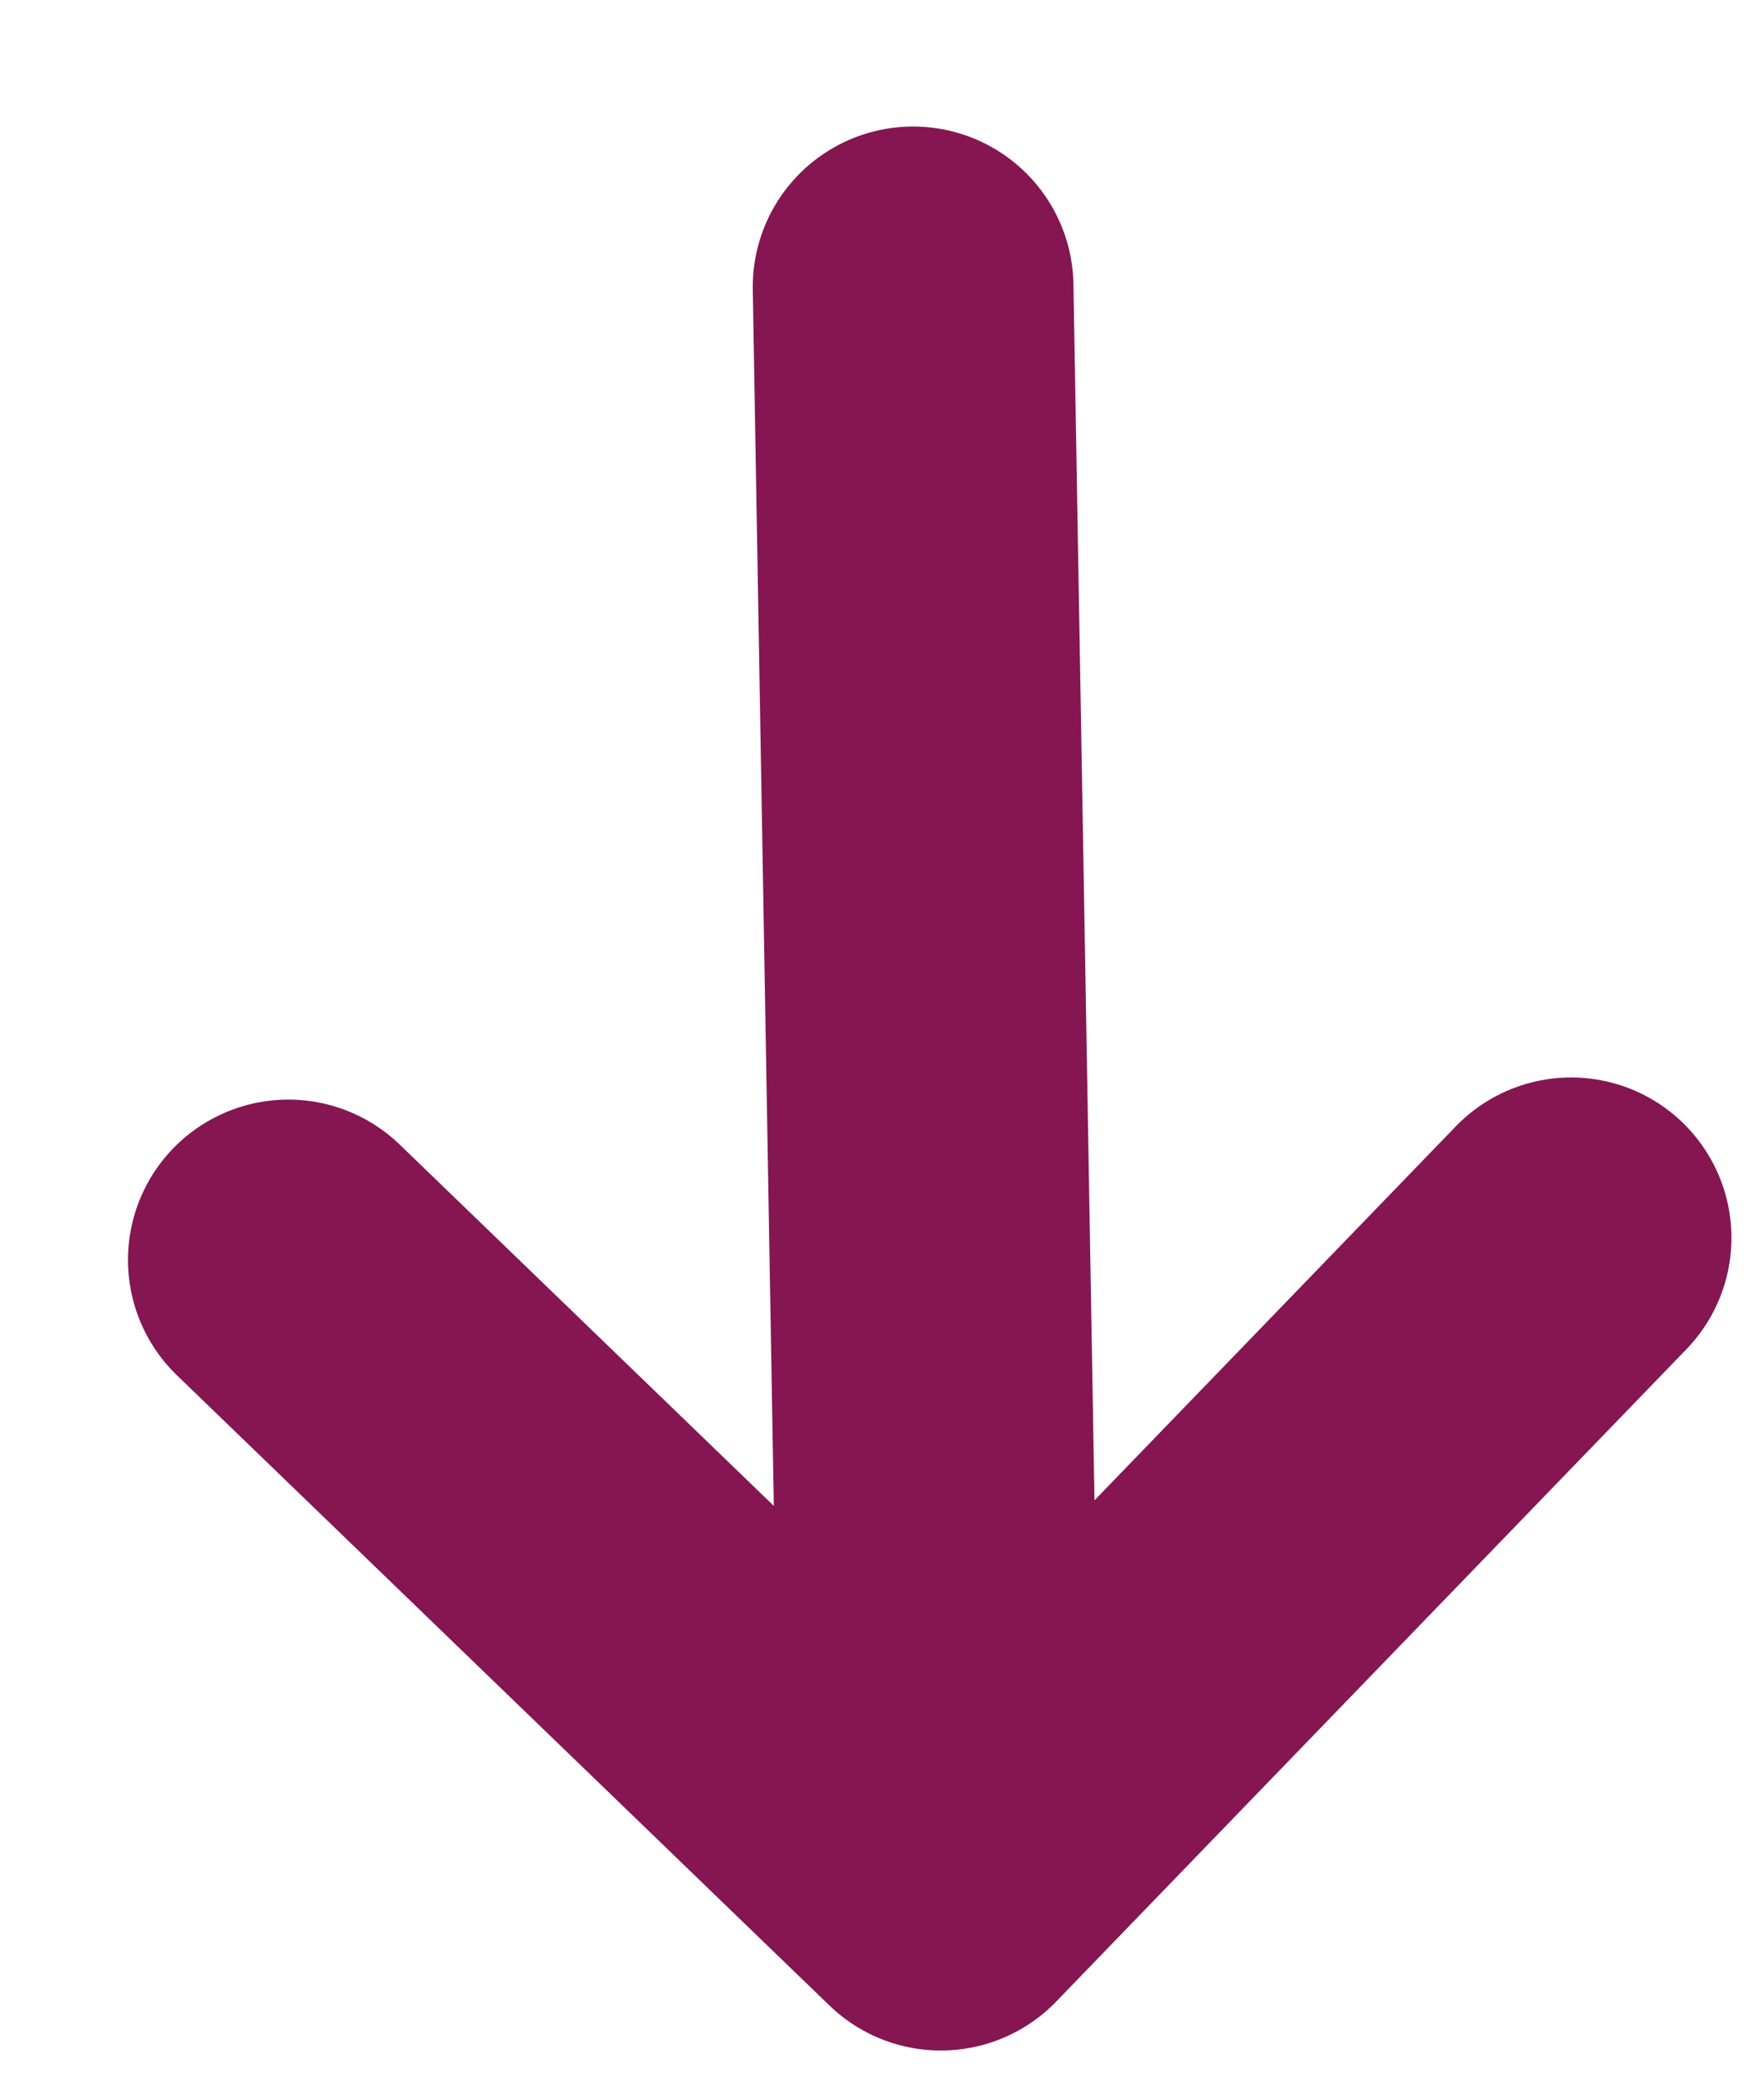 <svg width="11" height="13" viewBox="0 0 11 13" fill="none" xmlns="http://www.w3.org/2000/svg">
<path d="M5.694 1.789L5.867 11.787M5.867 11.787L9.797 7.719M5.867 11.787L1.798 7.857" stroke="#851652" stroke-width="2" stroke-linecap="round" stroke-linejoin="round"/>
</svg>
